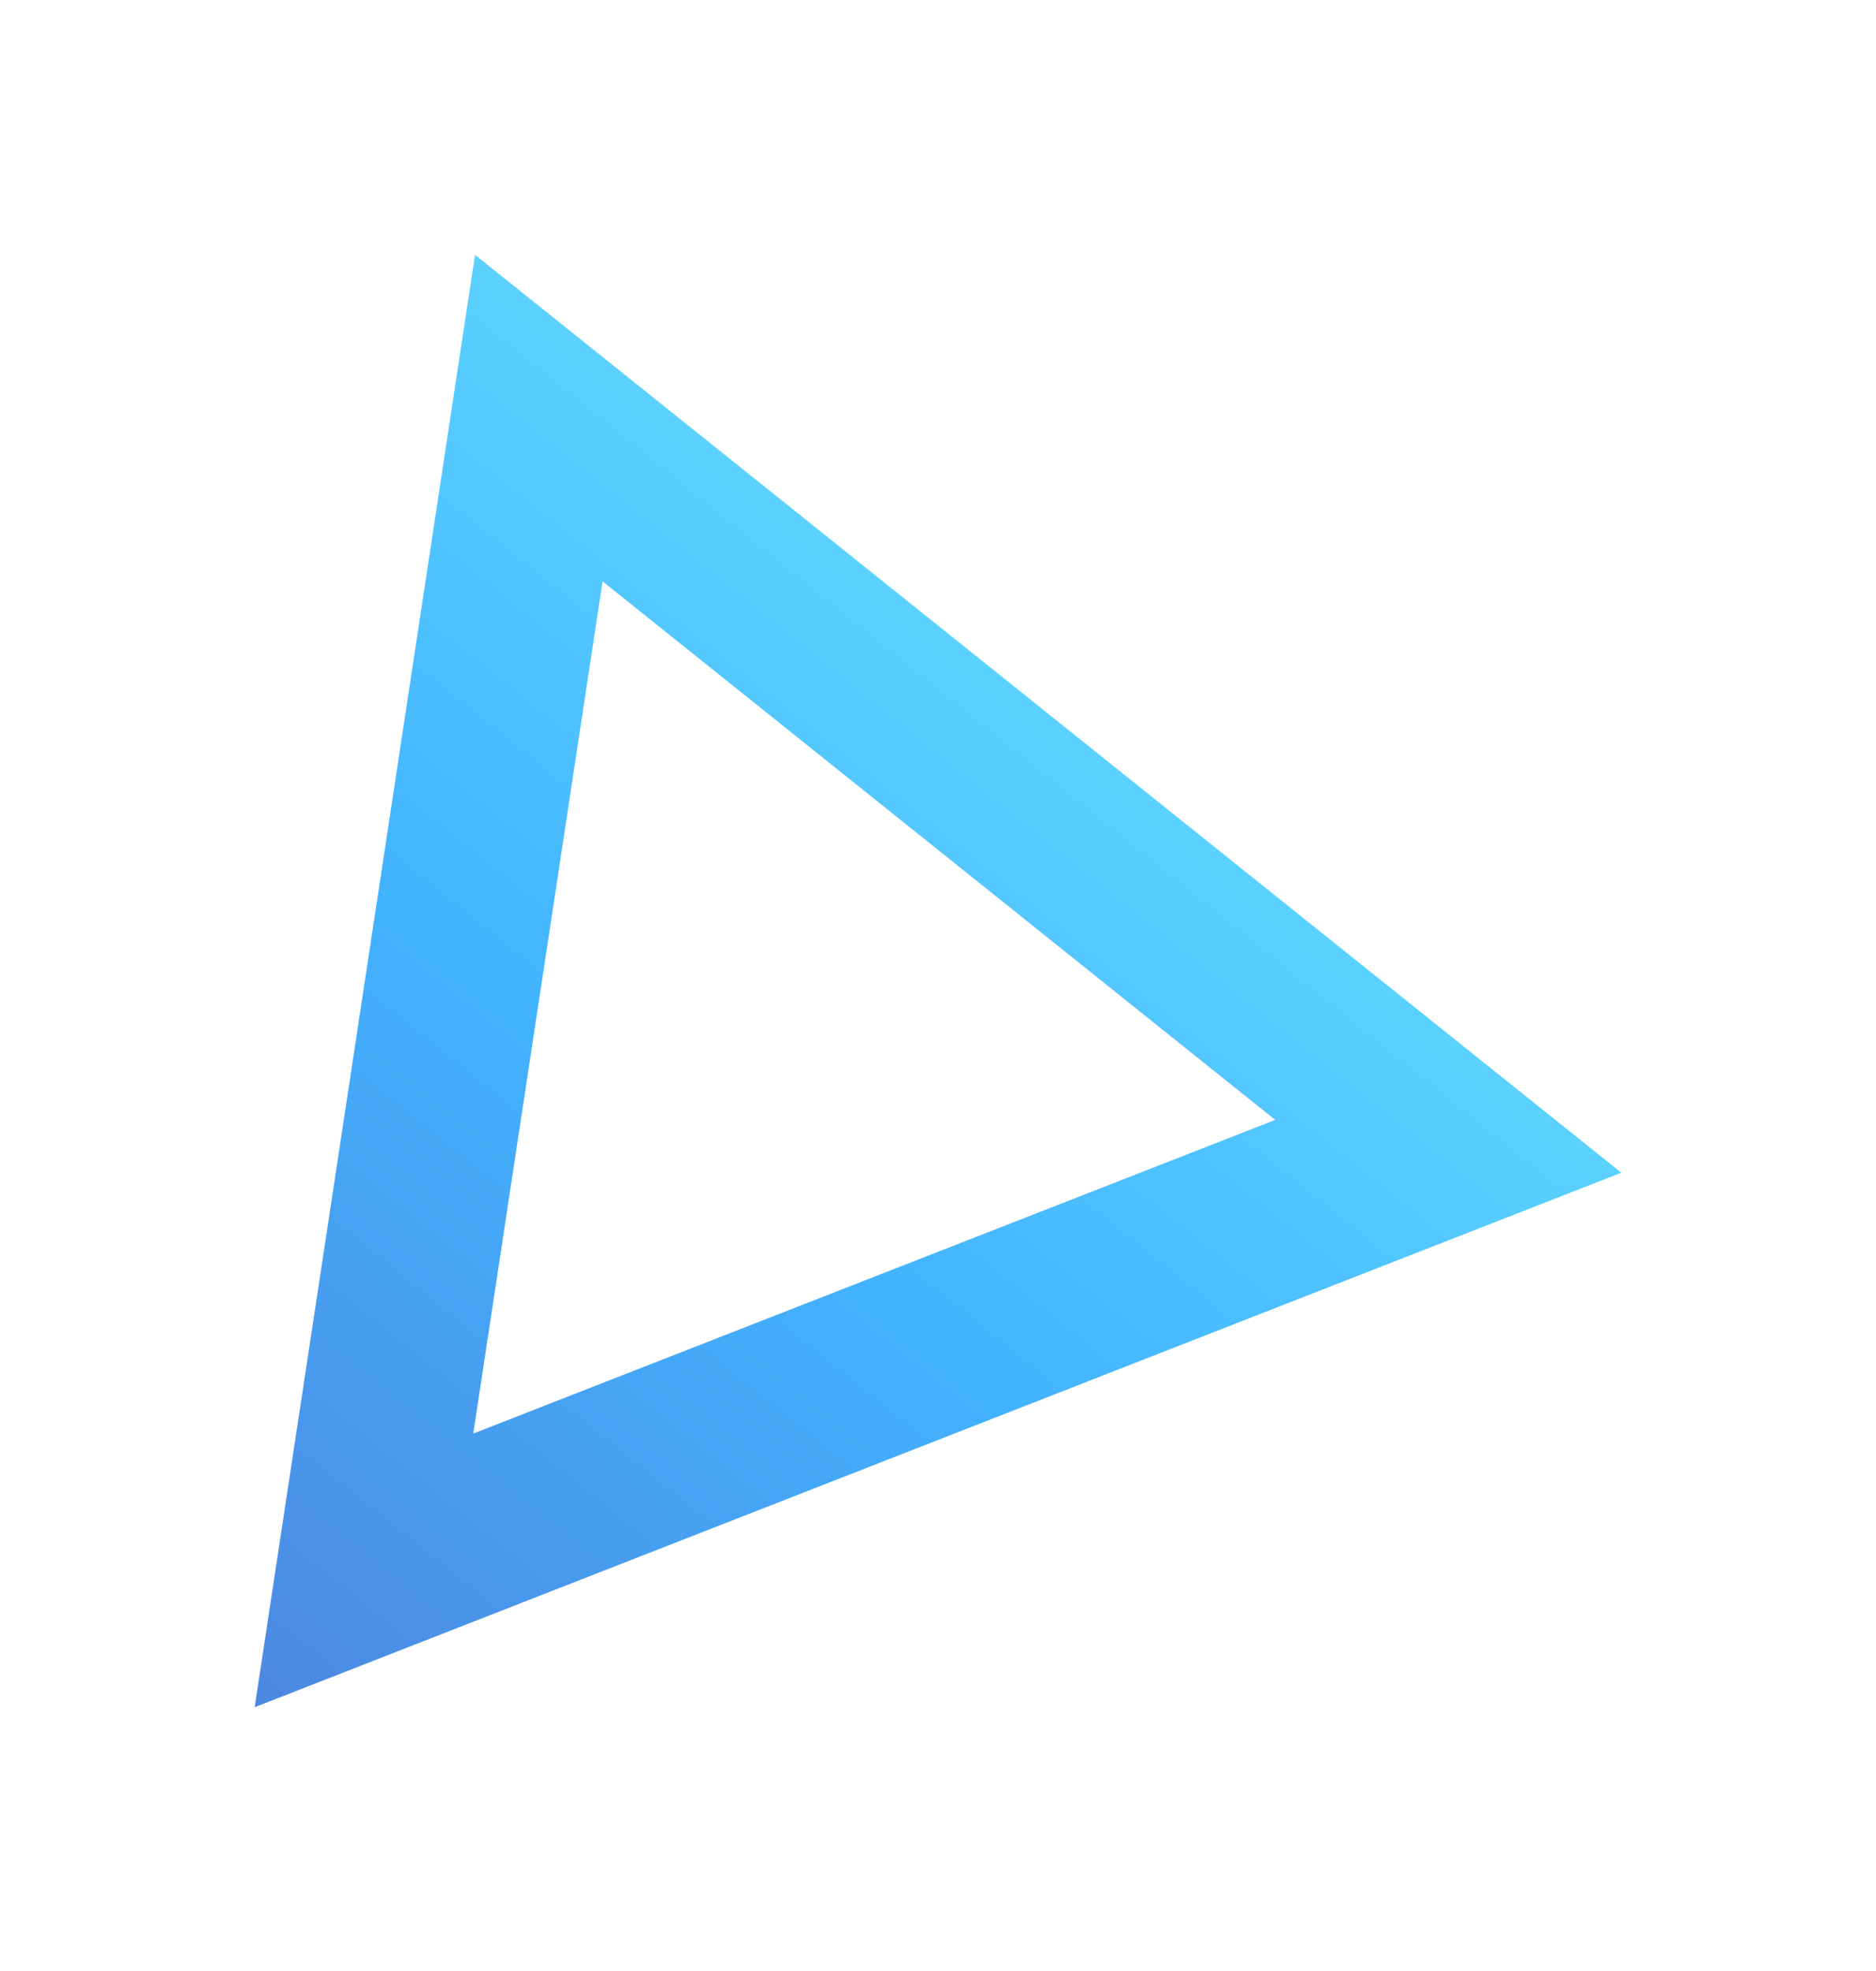 <svg width="60" height="63" viewBox="0 0 60 63" fill="none" xmlns="http://www.w3.org/2000/svg">
<g filter="url(#filter0_fn_3083_23985)">
<path d="M51.855 37.484L8.145 54.569L15.193 8.145L51.855 37.484ZM15.136 45.822L40.785 35.796L19.272 18.581L15.136 45.822Z" fill="url(#paint0_linear_3083_23985)"/>
</g>
<defs>
<filter id="filter0_fn_3083_23985" x="9.78153e-05" y="-2.49333e-05" width="60" height="62.714" filterUnits="userSpaceOnUse" color-interpolation-filters="sRGB">
<feFlood flood-opacity="0" result="BackgroundImageFix"/>
<feBlend mode="normal" in="SourceGraphic" in2="BackgroundImageFix" result="shape"/>
<feGaussianBlur stdDeviation="4.05" result="effect1_foregroundBlur_3083_23985"/>
<feTurbulence type="fractalNoise" baseFrequency="1.111 1.111" stitchTiles="stitch" numOctaves="3" result="noise" seed="4880" />
<feColorMatrix in="noise" type="luminanceToAlpha" result="alphaNoise" />
<feComponentTransfer in="alphaNoise" result="coloredNoise1">
<feFuncA type="discrete" tableValues="1 1 1 1 1 1 1 1 1 1 1 1 1 1 1 1 1 1 1 1 1 1 1 1 1 1 1 1 1 1 1 1 1 1 1 1 1 1 1 1 1 1 1 1 1 1 1 1 1 1 1 0 0 0 0 0 0 0 0 0 0 0 0 0 0 0 0 0 0 0 0 0 0 0 0 0 0 0 0 0 0 0 0 0 0 0 0 0 0 0 0 0 0 0 0 0 0 0 0 0 "/>
</feComponentTransfer>
<feComposite operator="in" in2="effect1_foregroundBlur_3083_23985" in="coloredNoise1" result="noise1Clipped" />
<feFlood flood-color="rgba(188, 188, 188, 0.25)" result="color1Flood" />
<feComposite operator="in" in2="noise1Clipped" in="color1Flood" result="color1" />
<feMerge result="effect2_noise_3083_23985">
<feMergeNode in="effect1_foregroundBlur_3083_23985" />
<feMergeNode in="color1" />
</feMerge>
</filter>
<linearGradient id="paint0_linear_3083_23985" x1="34.833" y1="18.25" x2="6.778" y2="53.235" gradientUnits="userSpaceOnUse">
<stop offset="0.03" stop-color="#5FD6FF"/>
<stop offset="0.49" stop-color="#42B3FF"/>
<stop offset="1" stop-color="#4D88E2"/>
</linearGradient>
</defs>
</svg>
